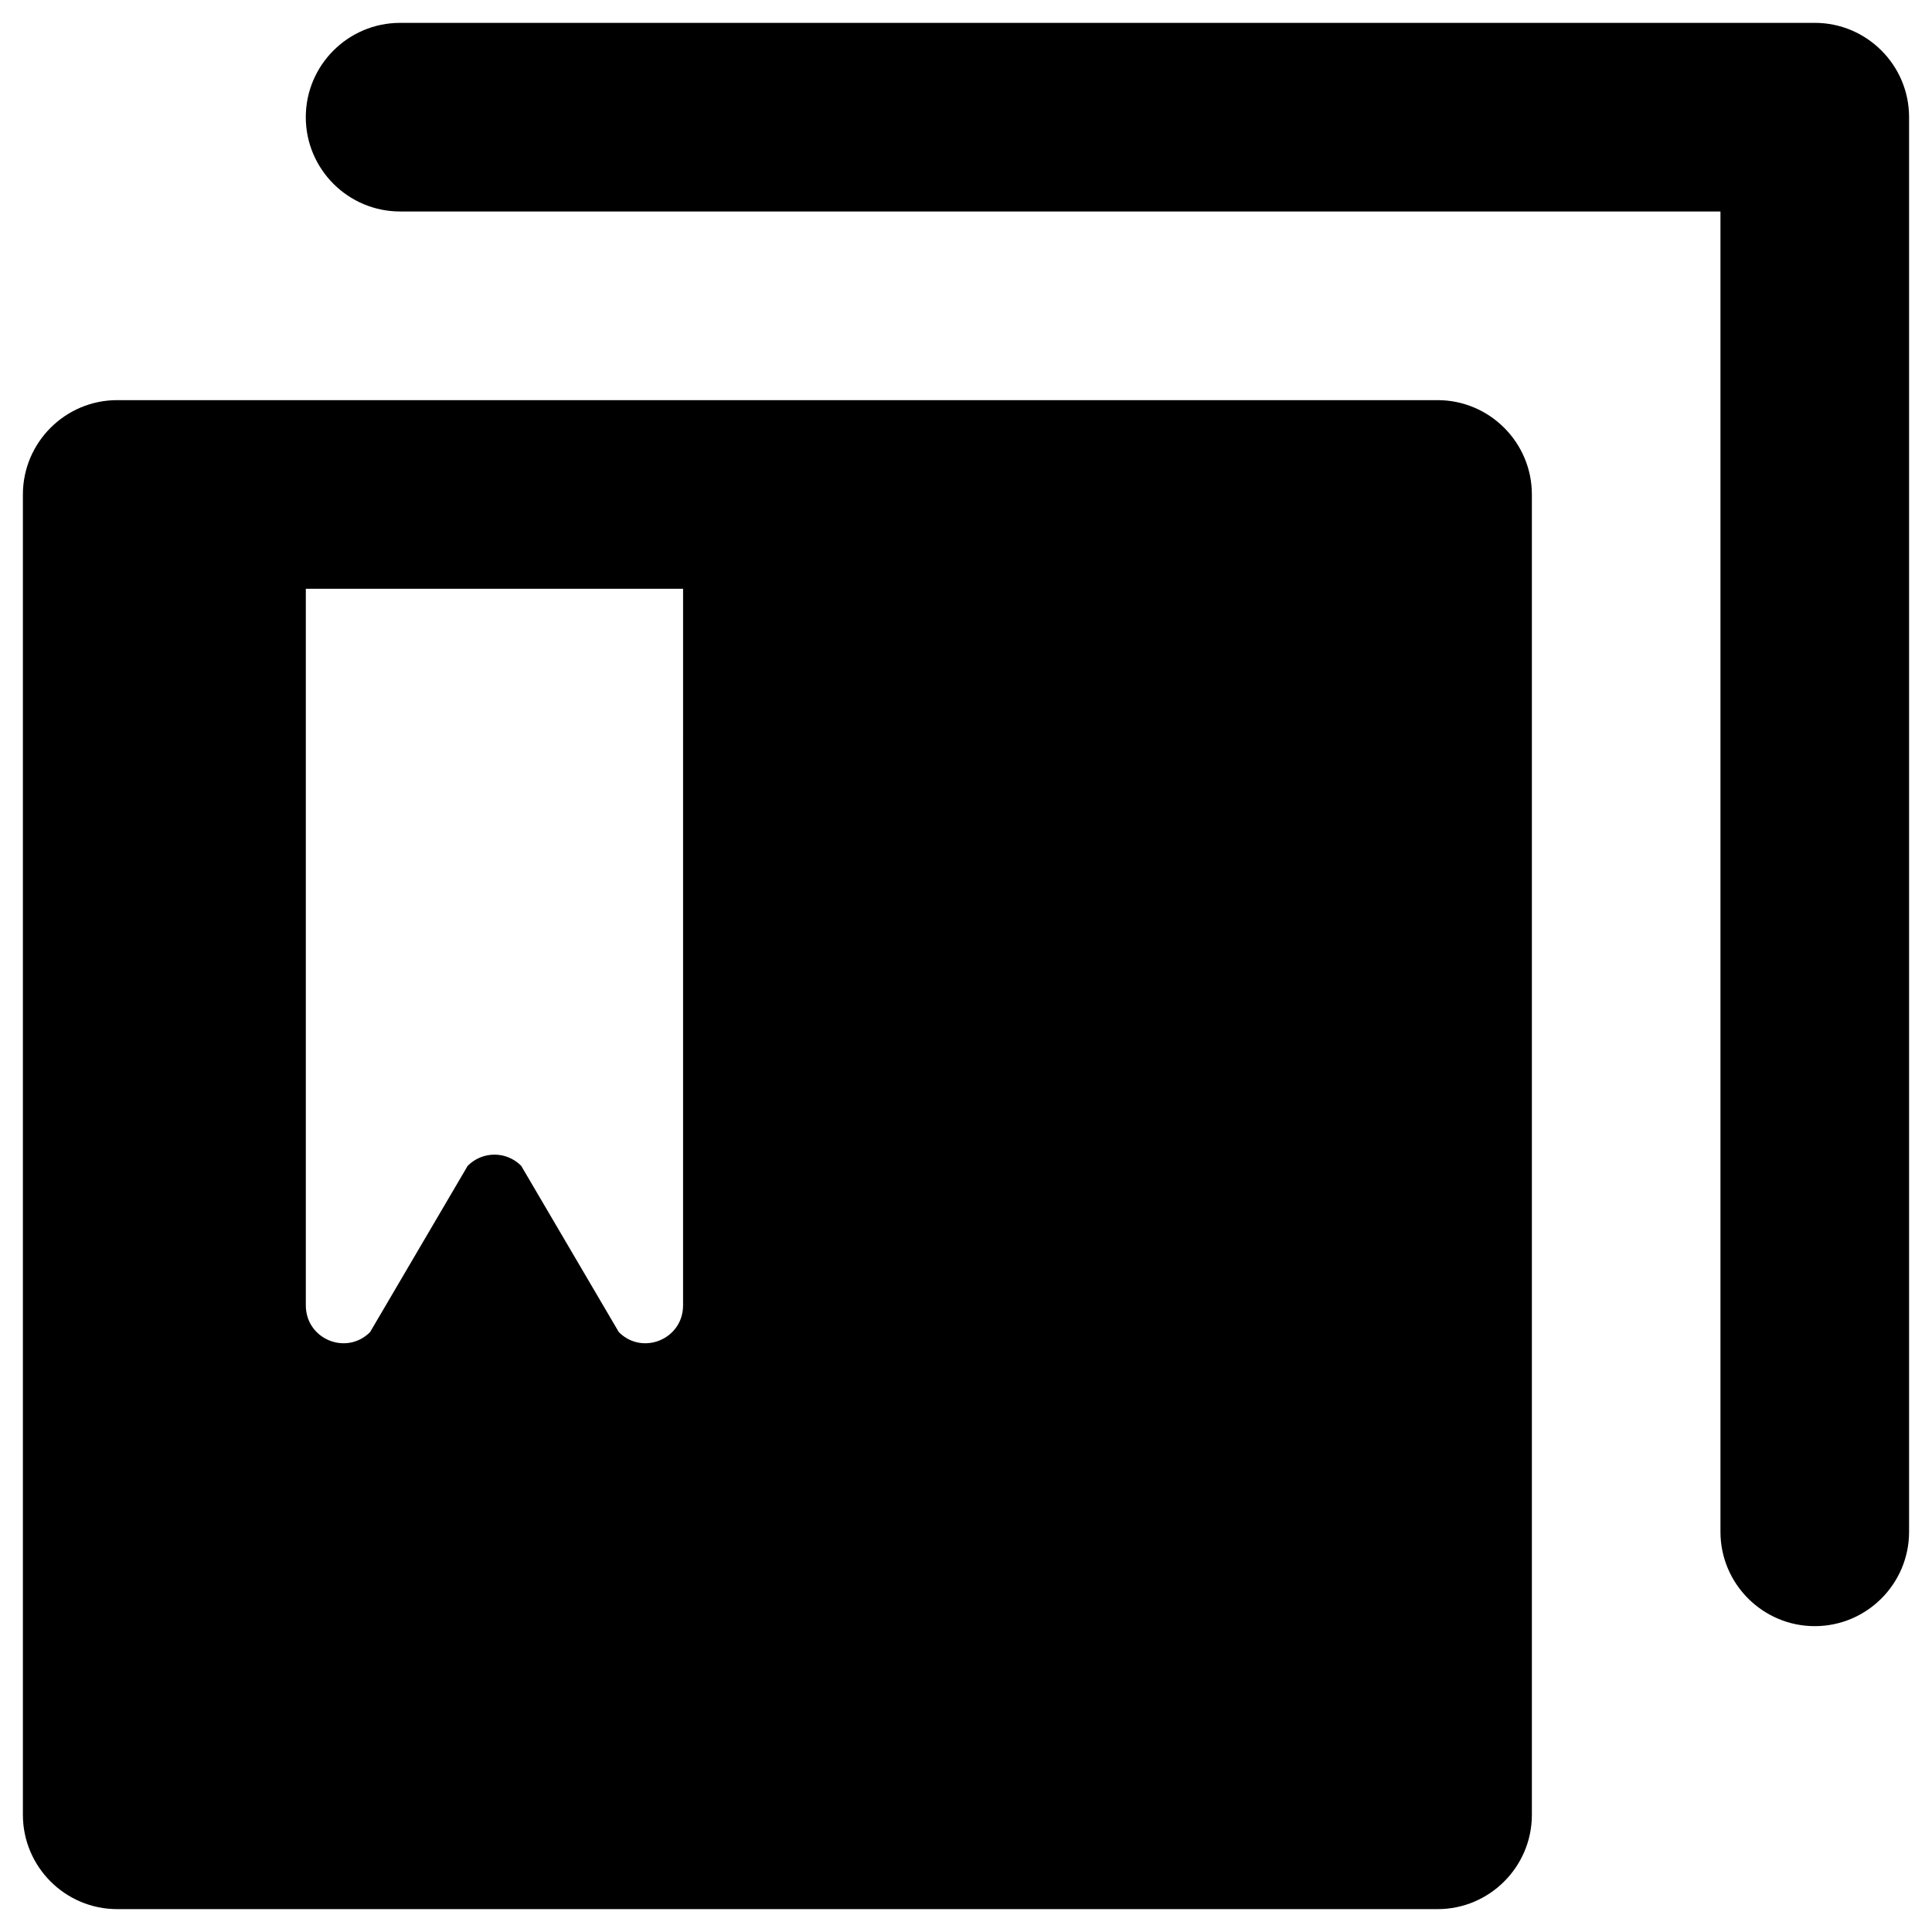 <?xml version="1.0" encoding="UTF-8"?>
<!-- Uploaded to: SVG Repo, www.svgrepo.com, Generator: SVG Repo Mixer Tools -->
<svg fill="#000000" width="800px" height="800px" version="1.1" viewBox="144 144 512 512" xmlns="http://www.w3.org/2000/svg">
 <g>
  <path d="m624.94 150.06h-374.91c-13.777 0-24.992 11.219-24.992 24.992 0 13.777 11.219 24.992 24.992 24.992h349.91v349.91c0 13.777 11.219 24.992 24.992 24.992 13.777 0 24.992-11.219 24.992-24.992v-374.91c0.004-13.77-11.211-24.988-24.988-24.988z"/>
  <path d="m524.97 250.04h-349.91c-13.773 0-24.992 11.219-24.992 24.996v349.91c0 13.777 11.219 24.992 24.992 24.992h349.91c13.777 0 24.992-11.219 24.992-24.992v-349.91c0-13.777-11.219-24.996-24.992-24.996zm-199.95 239.9c0 8.953-10.727 13.383-17.023 7.086l-25.879-44.082c-3.938-3.938-10.234-3.938-14.168 0l-25.879 44.082c-6.297 6.297-17.023 1.871-17.023-7.086v-189.91h99.977z"/>
 </g>
</svg>